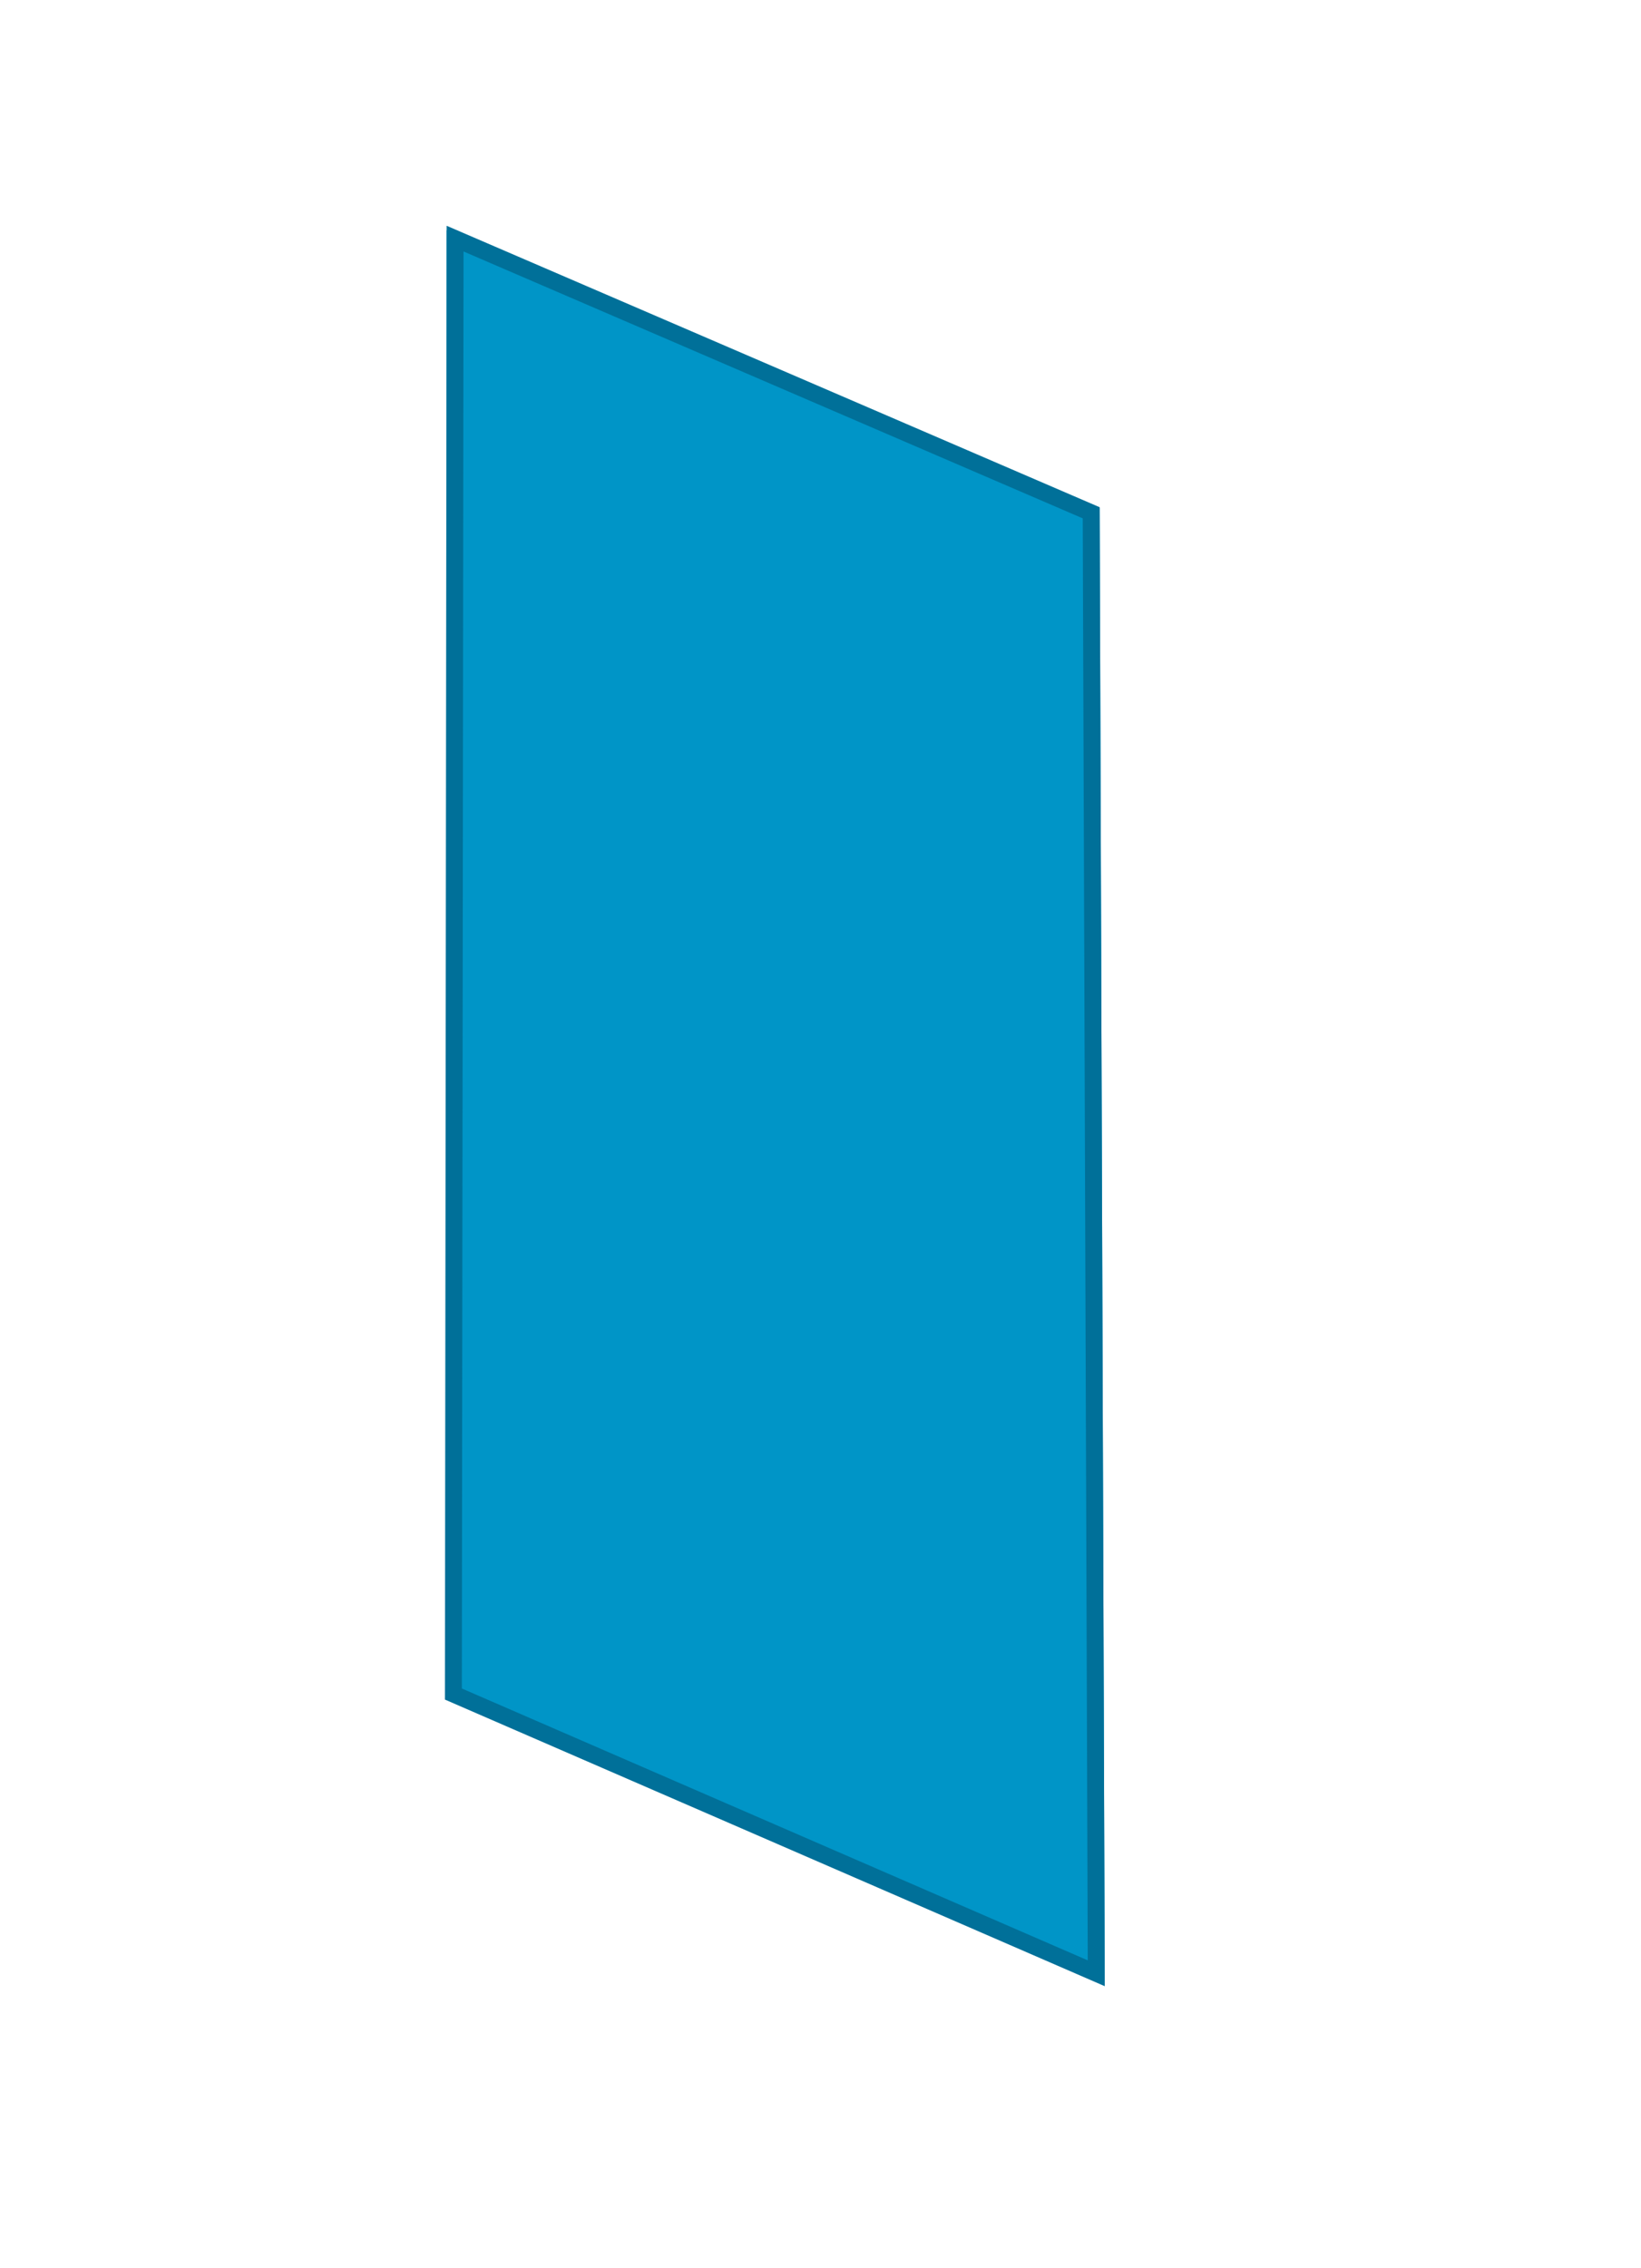 <?xml version="1.0" encoding="utf-8"?>
<!-- Generator: Adobe Illustrator 25.2.0, SVG Export Plug-In . SVG Version: 6.00 Build 0)  -->
<svg version="1.1" id="Layer_1" xmlns="http://www.w3.org/2000/svg" xmlns:xlink="http://www.w3.org/1999/xlink" x="0px" y="0px"
	 width="97px" height="134px" viewBox="0 0 97 134" style="enable-background:new 0 0 97 134;" xml:space="preserve">
<style type="text/css">
	.st0{fill:#0095C7;}
	.st1{fill:none;stroke:#007099;}
</style>
<g id="Losse-textielfra_1_">
	<g id="hangend">
		<g id="Rectangle-1-copy">
			<path id="Rectangle-1-copy-fill" class="st0" d="M26.4,13.6L65,30l0.3,87.1l-38.9-16.7C26.4,100.4,26.4,13.6,26.4,13.6z"/>
			<path id="Rectangle-1-copy-stroke" class="st1" d="M26.9,14.1l37.6,16.2l0.3,86.3l-38-16.5L26.9,14.1L26.9,14.1z"/>
		</g>
	</g>
</g>
</svg>
